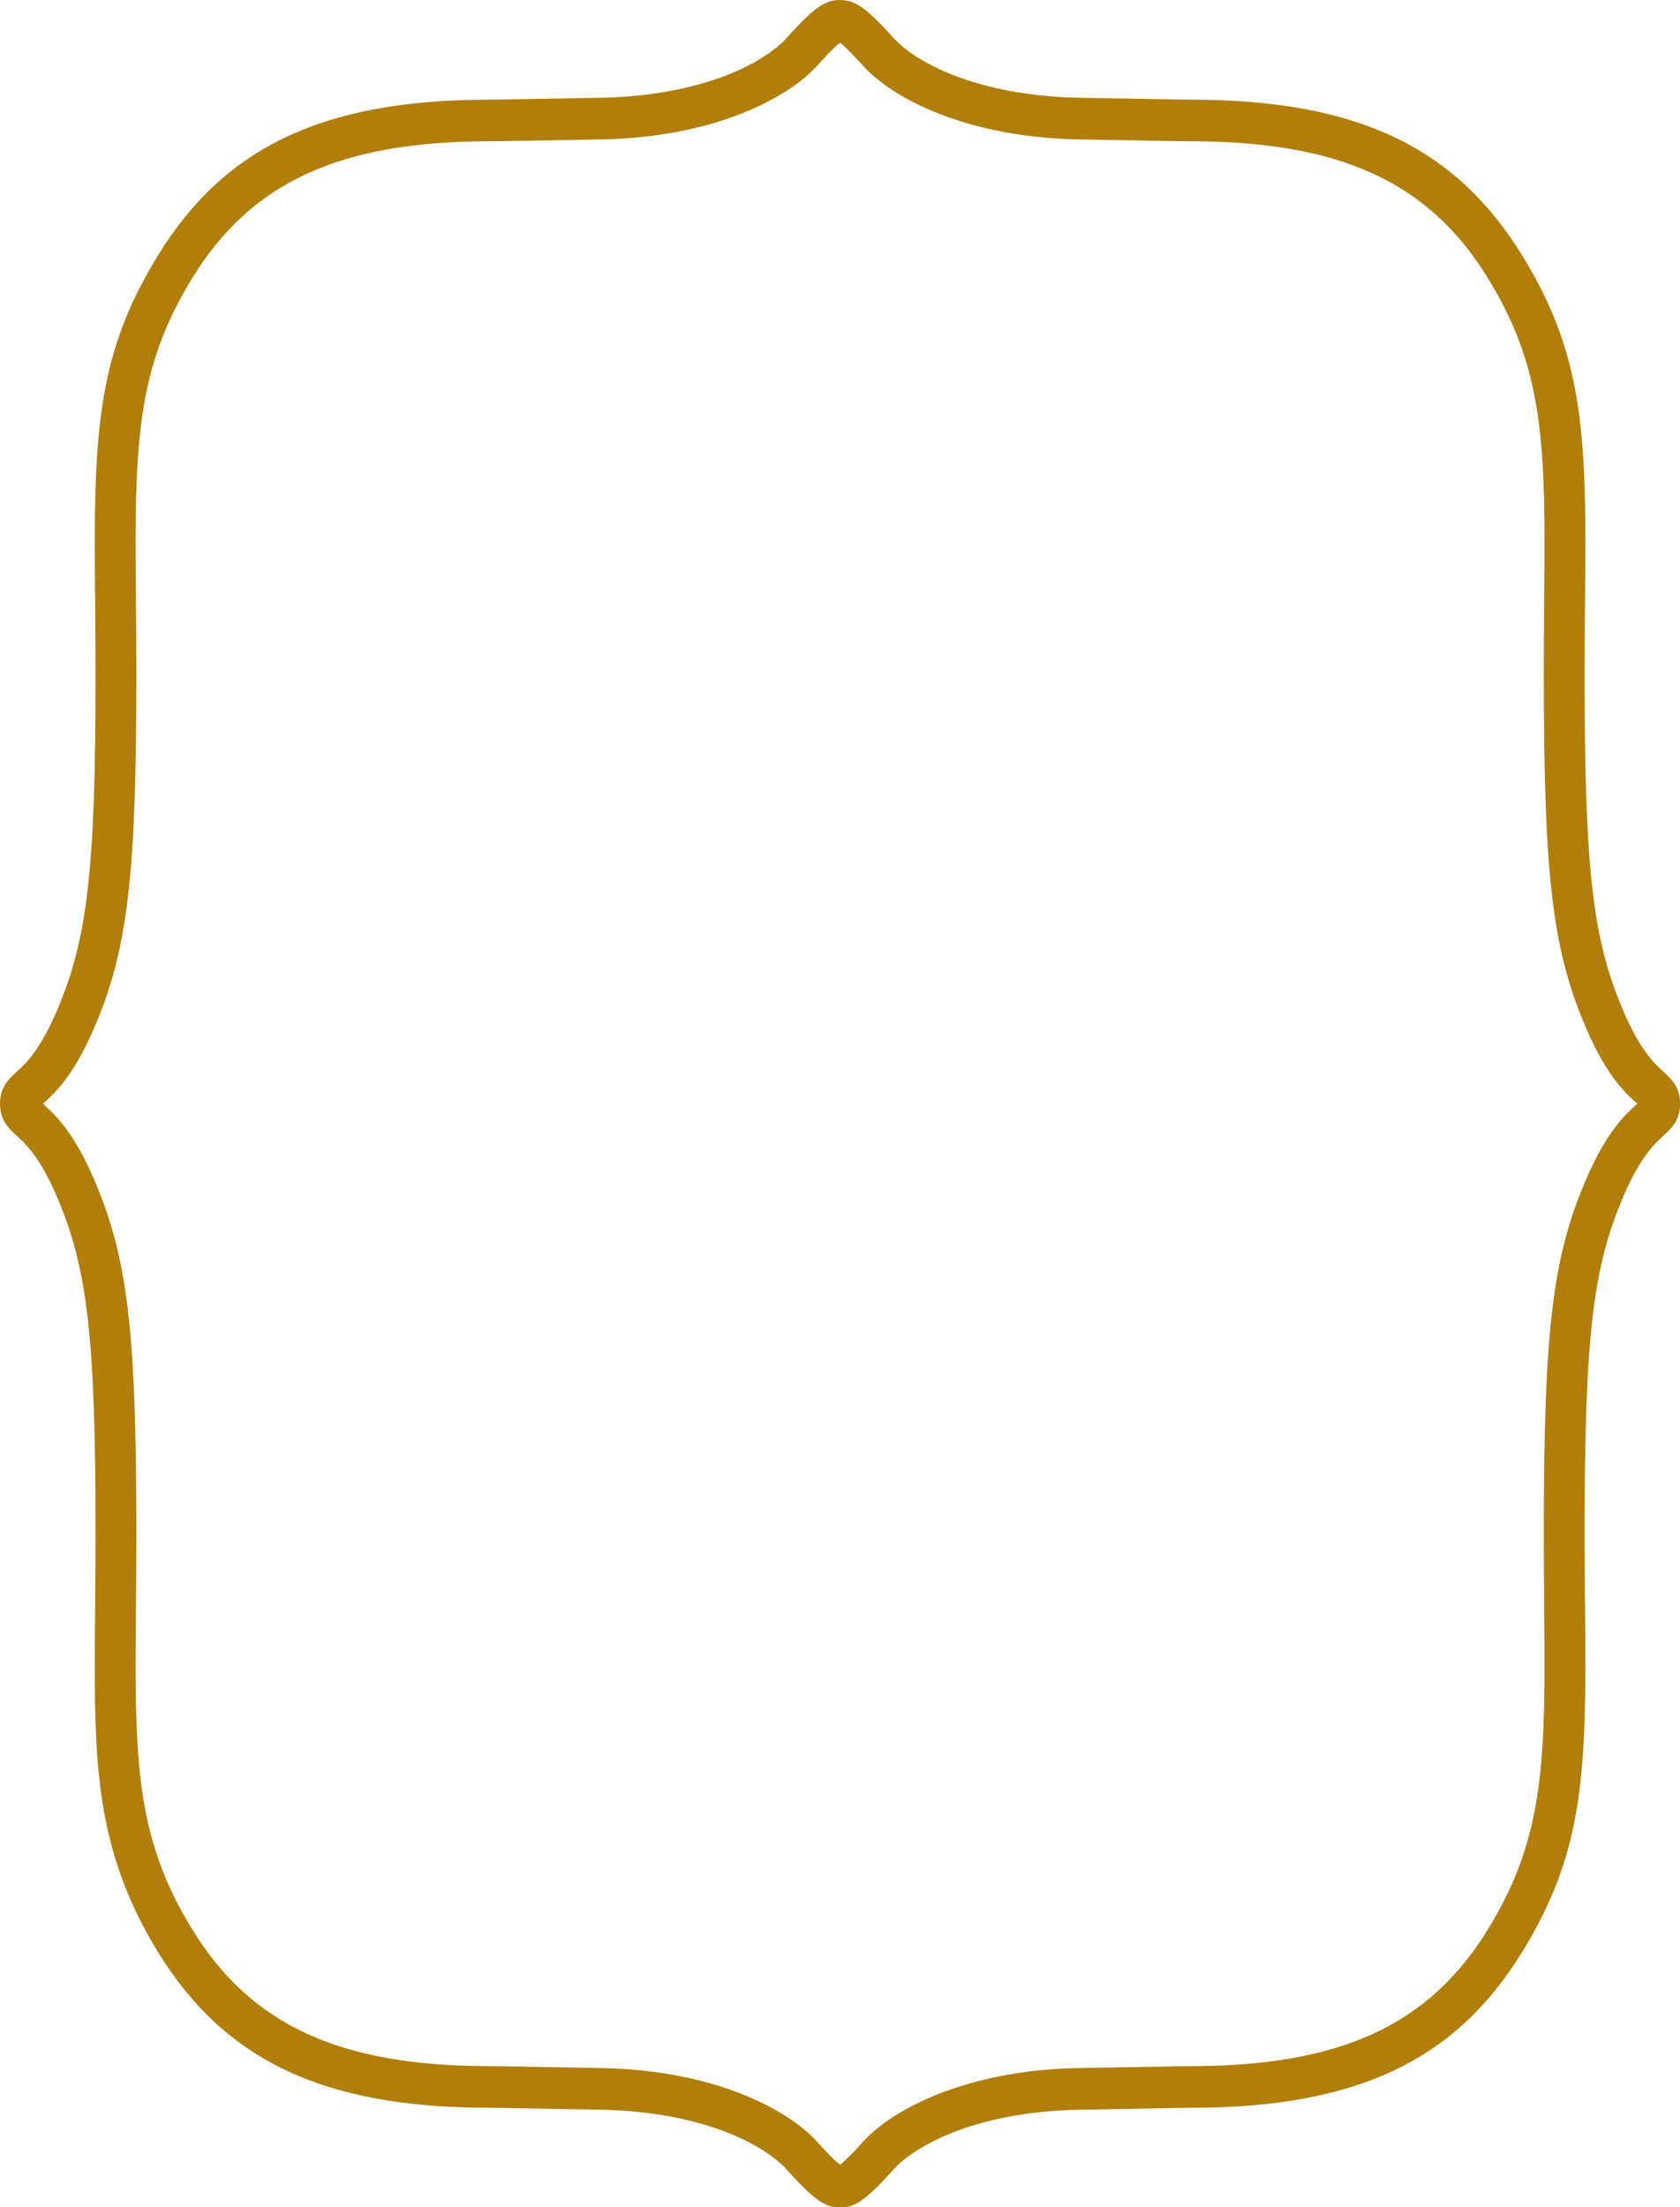 <?xml version="1.0" encoding="UTF-8" standalone="no"?><svg xmlns="http://www.w3.org/2000/svg" xmlns:xlink="http://www.w3.org/1999/xlink" fill="#000000" height="559.1" preserveAspectRatio="xMidYMid meet" version="1" viewBox="0.0 0.0 425.7 559.1" width="425.7" zoomAndPan="magnify"><g id="change1_1"><path d="M 391.293 407.492 L 391.312 410.043 C 391.344 414.148 391.371 418.051 391.371 421.77 C 391.371 451.961 389.285 468.816 376.914 488.875 C 362.027 513.039 339.508 523.348 301.613 523.348 C 301.586 523.348 298.754 523.355 273.273 523.828 C 244.859 524.371 226.09 534.258 218.652 542.555 C 215.297 546.281 213.621 547.762 212.867 548.332 C 212.109 547.762 210.438 546.285 207.09 542.555 C 199.641 534.258 180.867 524.371 152.457 523.828 C 126.836 523.355 124.141 523.348 124.117 523.348 C 86.223 523.348 63.703 513.039 48.816 488.875 C 36.445 468.805 34.359 451.988 34.359 421.891 C 34.359 417.633 34.398 413.156 34.438 408.398 L 34.469 405.57 C 34.508 400.164 34.551 394.398 34.551 388.195 C 34.551 336.883 32.34 318.469 23.789 298.637 C 18.59 286.586 13.914 282.336 11.109 279.785 C 11.043 279.727 10.961 279.652 10.875 279.574 C 10.969 279.488 11.059 279.406 11.145 279.332 C 13.934 276.793 18.602 272.539 23.789 260.523 C 32.34 240.684 34.551 222.266 34.551 170.941 C 34.551 164.77 34.508 159.023 34.469 153.621 L 34.438 150.785 C 34.398 146.035 34.359 141.559 34.359 137.316 C 34.359 107.172 36.445 90.34 48.82 70.281 C 63.707 46.105 86.227 35.789 124.117 35.789 C 124.238 35.789 127.32 35.785 152.457 35.312 C 180.863 34.773 199.641 24.898 207.094 16.602 C 210.434 12.863 212.109 11.383 212.863 10.809 C 213.621 11.383 215.297 12.859 218.648 16.602 C 226.086 24.898 244.852 34.773 273.273 35.312 C 298.426 35.785 301.496 35.789 301.613 35.789 C 339.504 35.789 362.027 46.105 376.914 70.285 C 389.285 90.332 391.371 107.18 391.371 137.363 C 391.371 141.102 391.344 145.016 391.312 149.141 L 391.293 151.691 C 391.234 157.645 391.188 164.035 391.188 170.941 C 391.188 222.277 393.398 240.695 401.949 260.523 C 407.133 272.535 411.801 276.789 414.613 279.352 C 414.695 279.422 414.777 279.5 414.859 279.574 C 414.762 279.664 414.664 279.754 414.578 279.832 C 411.797 282.367 407.133 286.613 401.949 298.637 C 393.398 318.445 391.188 336.859 391.188 388.195 C 391.188 395.109 391.234 401.492 391.293 407.492 Z M 421.477 271.438 C 419.312 269.477 415.691 266.191 411.422 256.262 C 403.562 238.039 401.527 220.5 401.527 170.941 C 401.527 164.426 401.578 158.379 401.629 152.668 L 401.637 151.758 C 401.684 146.68 401.723 141.883 401.723 137.363 C 401.723 105.09 399.406 86.934 385.68 64.652 C 368.656 37.027 343.516 25.242 301.613 25.242 C 301.59 25.242 298.758 25.234 273.469 24.762 C 248.336 24.285 232.344 16.234 226.281 9.48 C 219.027 1.383 216.281 0.016 212.855 0.004 C 209.383 0.016 206.758 1.332 199.457 9.48 C 193.395 16.234 177.402 24.285 152.27 24.762 C 126.961 25.234 124.145 25.242 124.117 25.242 C 82.219 25.242 57.078 37.027 40.051 64.652 C 26.332 86.926 24.016 105.07 24.016 137.316 C 24.016 141.863 24.055 146.676 24.105 151.77 L 24.129 155.953 C 24.168 160.668 24.211 165.66 24.211 170.941 C 24.211 220.5 22.176 238.039 14.316 256.262 C 10.023 266.215 6.41 269.492 4.207 271.496 C 2.238 273.289 0.008 275.328 0 279.578 C 0.008 283.84 2.262 285.879 4.285 287.715 C 6.445 289.691 10.055 293 14.316 302.871 C 22.176 321.117 24.211 338.66 24.211 388.195 C 24.211 393.477 24.168 398.43 24.129 403.133 L 24.105 407.34 C 24.055 412.508 24.012 417.328 24.012 421.891 C 24.012 449.141 25.16 470.297 40.051 494.484 C 57.078 522.113 82.219 533.902 124.117 533.902 C 124.145 533.902 127.457 533.914 152.27 534.391 C 177.391 534.852 193.391 542.91 199.457 549.672 C 206.75 557.812 209.383 559.133 212.863 559.141 L 212.875 559.141 C 216.348 559.133 218.977 557.816 226.281 549.676 C 232.344 542.914 248.344 534.855 273.469 534.391 C 298.535 533.91 301.5 533.902 301.613 533.902 C 343.516 533.902 368.656 522.113 385.68 494.484 C 399.406 472.215 401.723 454.051 401.723 421.77 C 401.723 417.25 401.684 412.488 401.637 407.344 L 401.629 406.613 C 401.578 400.906 401.527 394.785 401.527 388.195 C 401.527 338.656 403.562 321.117 411.422 302.883 C 415.684 292.984 419.301 289.68 421.492 287.68 C 423.477 285.875 425.727 283.832 425.73 279.566 C 425.727 275.344 423.512 273.309 421.477 271.438" fill="#b07e09"/></g></svg>
